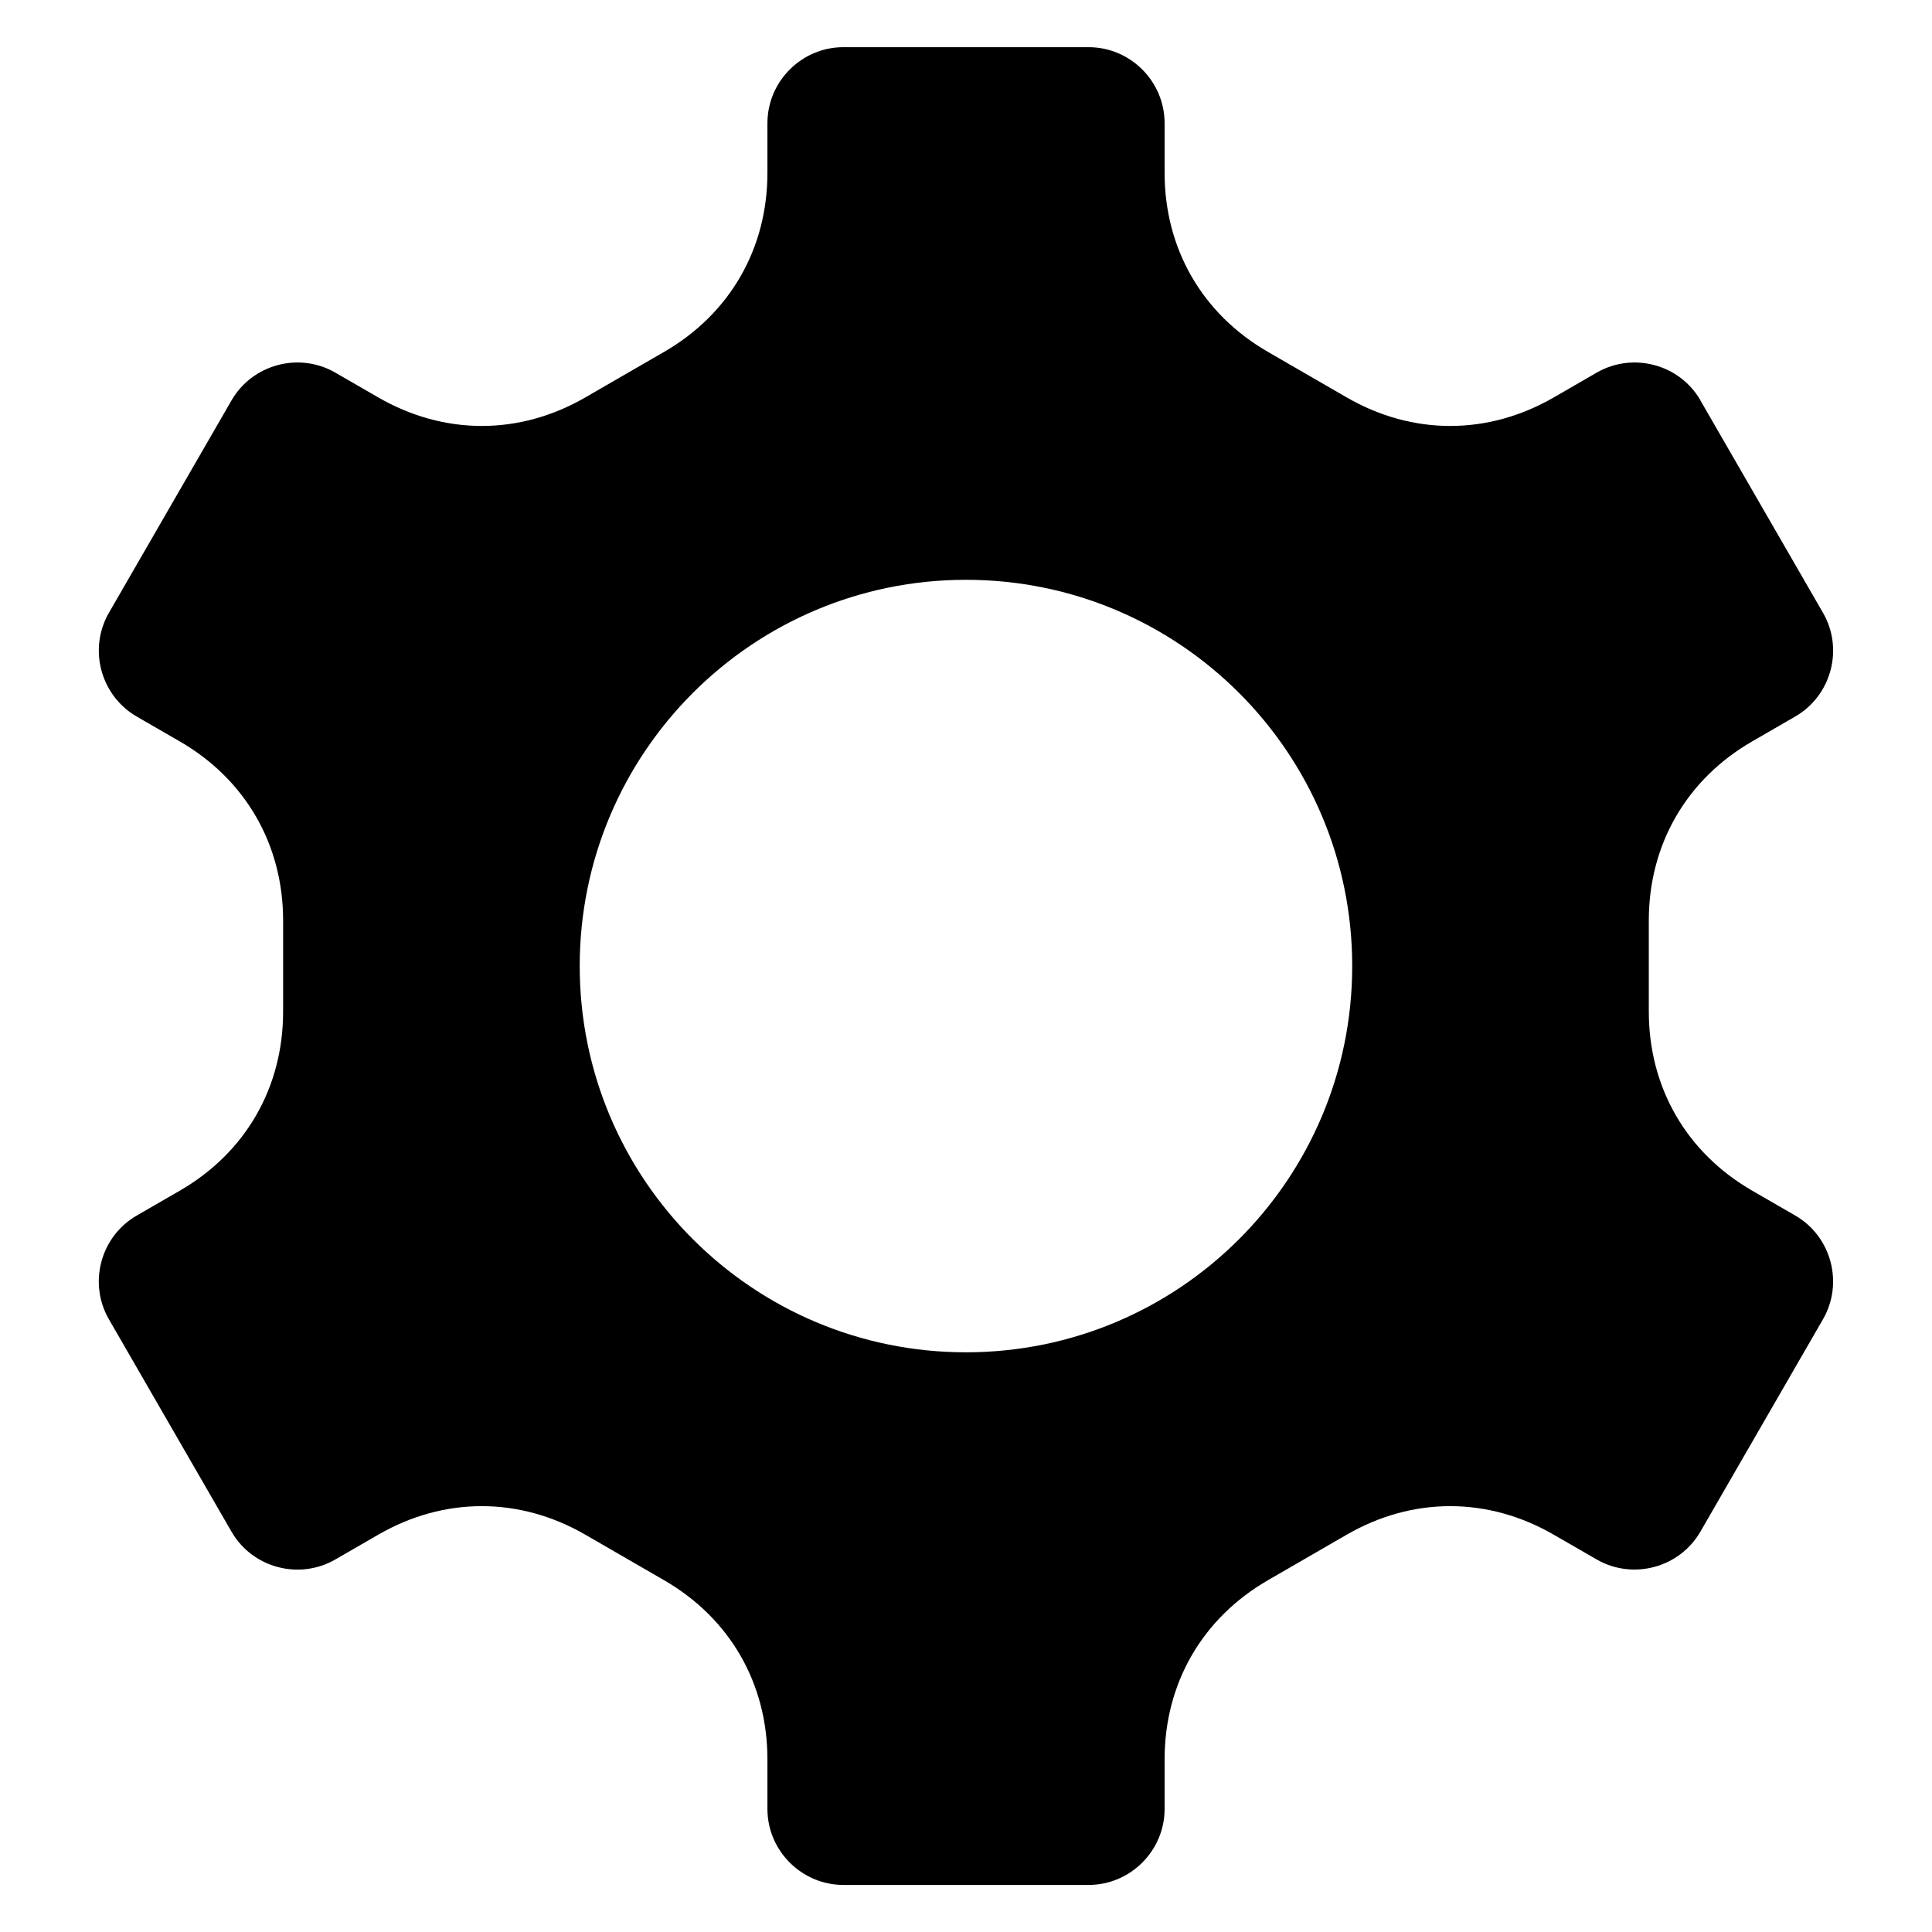<?xml version="1.0" encoding="UTF-8"?>
<!-- Uploaded to: ICON Repo, www.svgrepo.com, Generator: ICON Repo Mixer Tools -->
<svg fill="#000000" width="800px" height="800px" version="1.1" viewBox="144 144 512 512" xmlns="http://www.w3.org/2000/svg">
 <path d="m594.63 250.12 32.48 56.27c5.547 9.598 2.223 21.977-7.375 27.508l-11.383 6.574c-17.426 10.066-27.402 27.344-27.402 47.473v24.121c0 20.133 9.977 37.41 27.402 47.473l11.383 6.574c9.598 5.531 12.906 17.91 7.375 27.508l-32.48 56.27c-5.547 9.598-17.91 12.906-27.508 7.375l-11.395-6.574c-17.441-10.066-37.41-10.066-54.836 0.016l-20.871 12.062c-17.41 10.066-27.387 27.344-27.387 47.461v13.148c0 11.078-9.07 20.148-20.148 20.148h-64.961c-11.078 0-20.148-9.07-20.148-20.148v-13.148c0-20.117-9.961-37.395-27.387-47.461l-20.871-12.062c-17.441-10.082-37.41-10.082-54.852-0.016l-11.41 6.59c-9.598 5.531-21.977 2.223-27.508-7.375l-32.48-56.27c-5.547-9.598-2.223-21.977 7.375-27.508l11.383-6.574c17.441-10.066 27.402-27.344 27.402-47.473v-24.137c0-20.117-9.977-37.41-27.402-47.473l-11.383-6.574c-9.598-5.547-12.906-17.91-7.375-27.508l32.48-56.27c5.547-9.598 17.91-12.906 27.508-7.375l11.41 6.59c17.441 10.066 37.41 10.066 54.852-0.016l20.871-12.062c17.426-10.066 27.387-27.344 27.387-47.461v-13.148c0-11.078 9.07-20.148 20.148-20.148h64.961c11.078 0 20.148 9.07 20.148 20.148v13.148c0 20.117 9.961 37.395 27.387 47.461l20.871 12.062c17.441 10.082 37.41 10.082 54.852 0.016l11.41-6.59c9.598-5.531 21.977-2.223 27.508 7.375zm-194.64 47.535c56.527 0 102.36 45.828 102.36 102.36 0 56.527-45.828 102.36-102.36 102.36-56.527 0-102.36-45.828-102.36-102.36 0-56.527 45.828-102.36 102.36-102.36z" fill-rule="evenodd"/>
</svg>